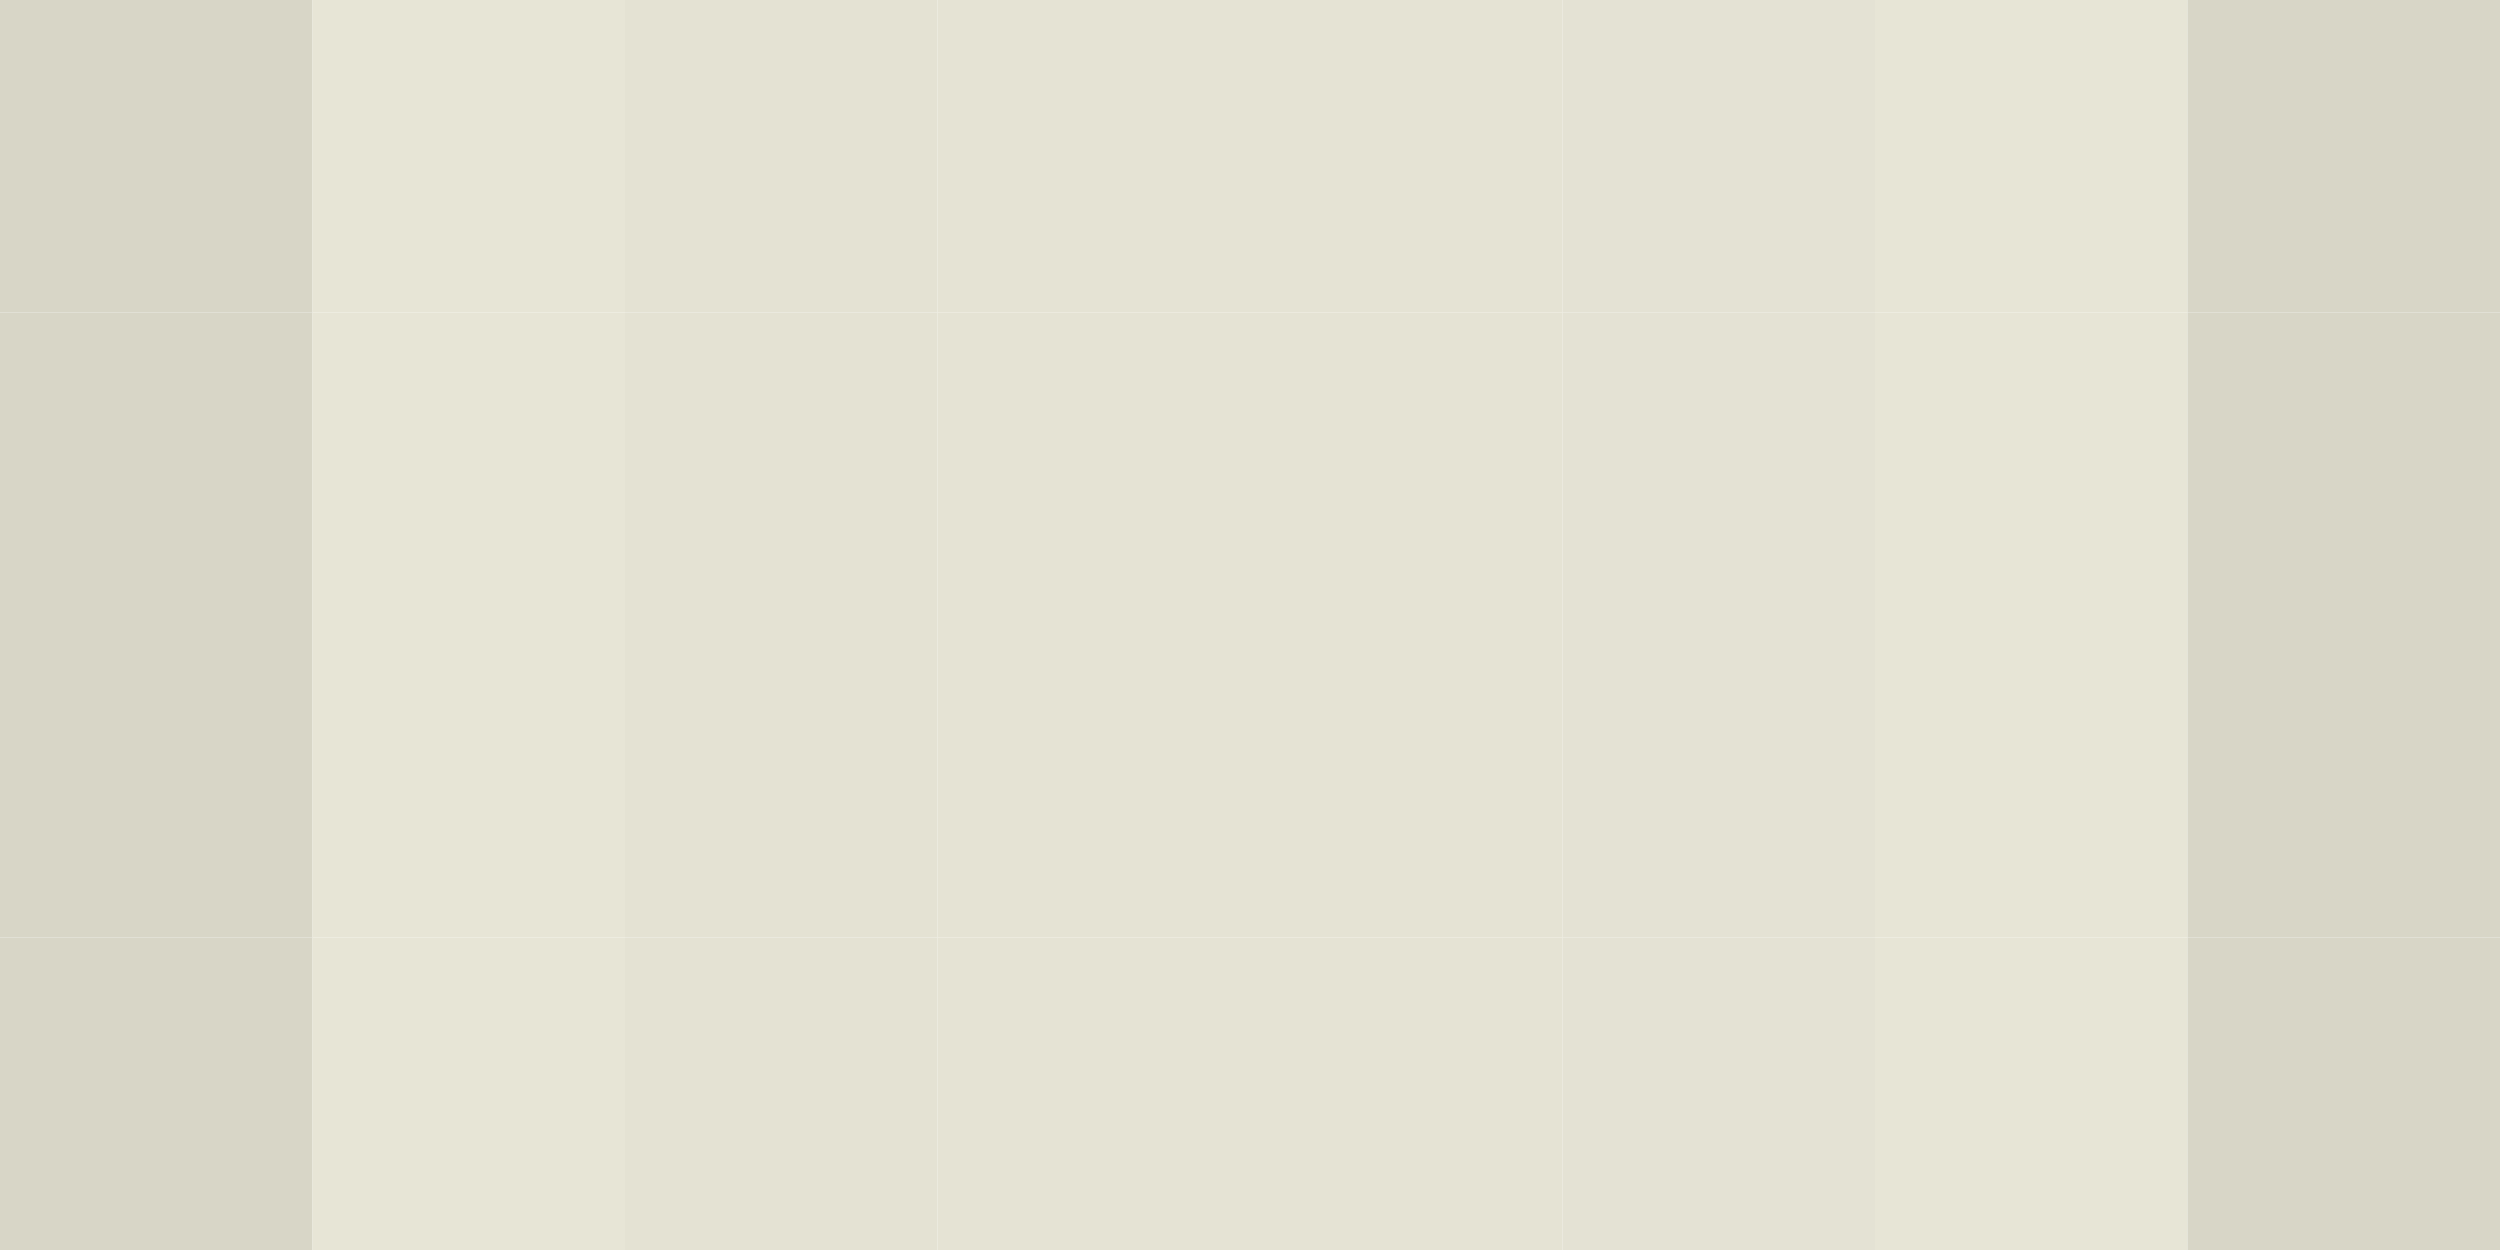 <svg xmlns="http://www.w3.org/2000/svg" width="160" height="80"><g filter="blur(12px)"><path fill="#d8d6c7" d="M-20-20h40v40h-40z"/><path fill="#e7e5d6" d="M20-20h20v40H20z"/><path fill="#e4e2d3" d="M40-20h20v40H40z"/><path fill="#e5e3d4" d="M60-20h20v40H60zm20 0h20v40H80z"/><path fill="#e4e2d4" d="M100-20h20v40h-20z"/><path fill="#e7e5d6" d="M120-20h20v40h-20z"/><path fill="#d8d6c7" d="M140-20h40v40h-40zM-20 20h40v20h-40z"/><path fill="#e7e5d6" d="M20 20h20v20H20z"/><path fill="#e4e2d3" d="M40 20h20v20H40z"/><path fill="#e5e3d4" d="M60 20h20v20H60zm20 0h20v20H80z"/><path fill="#e4e2d4" d="M100 20h20v20h-20z"/><path fill="#e7e5d6" d="M120 20h20v20h-20z"/><path fill="#d8d6c7" d="M140 20h40v20h-40zM-20 40h40v20h-40z"/><path fill="#e7e5d6" d="M20 40h20v20H20z"/><path fill="#e4e2d3" d="M40 40h20v20H40z"/><path fill="#e5e3d4" d="M60 40h20v20H60zm20 0h20v20H80z"/><path fill="#e4e2d4" d="M100 40h20v20h-20z"/><path fill="#e7e5d6" d="M120 40h20v20h-20z"/><path fill="#d8d6c7" d="M140 40h40v20h-40zM-20 60h40v40h-40z"/><path fill="#e7e5d6" d="M20 60h20v40H20z"/><path fill="#e4e2d3" d="M40 60h20v40H40z"/><path fill="#e5e3d4" d="M60 60h20v40H60zm20 0h20v40H80z"/><path fill="#e4e2d4" d="M100 60h20v40h-20z"/><path fill="#e7e5d6" d="M120 60h20v40h-20z"/><path fill="#d8d6c7" d="M140 60h40v40h-40z"/></g></svg>